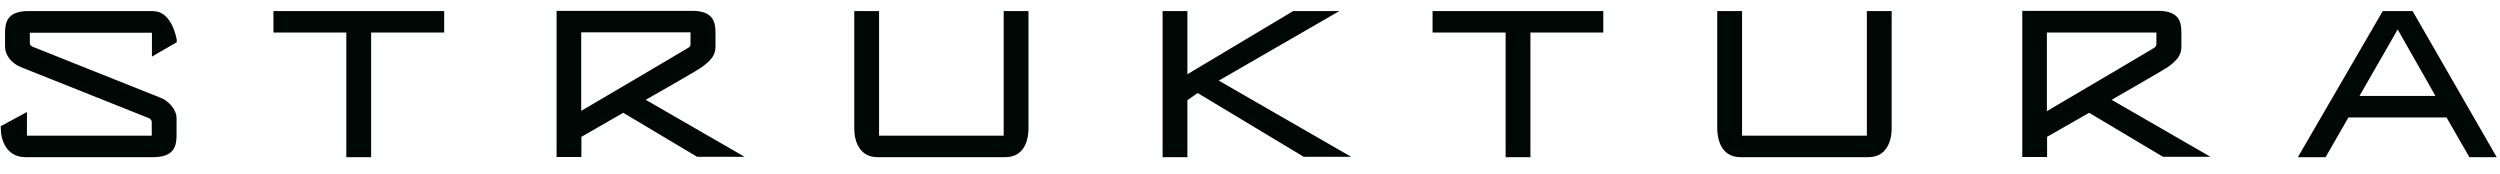 <?xml version="1.0" encoding="UTF-8"?> <svg xmlns="http://www.w3.org/2000/svg" width="129" height="9" viewBox="0 0 129 9" fill="none"><path d="M124.48 0.57H122.95L118.57 8.11H120L121.18 6.06H126.24L127.42 8.11H128.83L124.49 0.57H124.48ZM121.75 4.95L123.72 1.52L125.67 4.95H121.75ZM73.92 1.68H77.69V8.11H78.97V1.68H82.73V0.57H73.92V1.68ZM14.11 1.68H17.87V8.11H19.15V1.68H22.92V0.57H14.11V1.68ZM51.8 7H45.36V0.57H44.08V6.63C44.08 7.35 44.39 8.11 45.28 8.11H51.87C52.99 8.11 53.07 6.98 53.07 6.63V0.57H51.79V7H51.8ZM36.12 3.53C36.71 3.12 36.92 2.84 36.92 2.4V1.68C36.92 1.1 36.77 0.56 35.72 0.56H28.72V8.1H30V7.06C30.31 6.88 31.17 6.39 32.16 5.82L35.97 8.09H38.42L33.32 5.15C34.57 4.44 36.03 3.6 36.13 3.52L36.12 3.53ZM29.99 5.73V1.67H35.63V2.29C35.63 2.37 35.59 2.43 35.49 2.48C35.41 2.53 31.69 4.73 29.99 5.72V5.73ZM69.13 0.57H66.73L61.27 3.83V0.57H59.99V8.11H61.27V5.17L61.8 4.8L67.27 8.09H69.72L62.89 4.16L69.13 0.56V0.57ZM96.33 7H89.89V0.57H88.61V6.63C88.61 6.98 88.7 8.11 89.81 8.11H96.4C97.52 8.11 97.61 6.98 97.61 6.63V0.57H96.33V7ZM111.76 3.53C112.36 3.12 112.56 2.84 112.56 2.4V1.68C112.56 1.1 112.42 0.56 111.35 0.56H104.35V8.1H105.63V7.06C105.93 6.89 106.77 6.41 107.8 5.82L111.61 8.09H114.06L108.96 5.15C110.49 4.27 111.67 3.59 111.76 3.52V3.53ZM106 5.51L105.62 5.74V1.68H111.27V2.3C111.27 2.3 111.27 2.41 111.12 2.49C111.05 2.54 107.77 4.47 106 5.51ZM7.92 0.57H1.47C0.41 0.57 0.26 1.11 0.26 1.69V2.41C0.26 2.84 0.59 3.27 1.07 3.46L7.69 6.1C7.79 6.16 7.83 6.22 7.83 6.29V7H1.39V5.78L0.04 6.51V6.63C0.04 7.19 0.31 8.11 1.32 8.11H7.9C8.96 8.11 9.11 7.57 9.11 6.99V6.1C9.11 5.65 8.69 5.2 8.3 5.05C7.93 4.9 1.68 2.41 1.68 2.41C1.58 2.36 1.54 2.29 1.54 2.22V1.69H7.84V2.92L9.12 2.18V2.05C9.11 1.99 8.87 0.58 7.92 0.58V0.57Z" fill="#000806"></path></svg> 